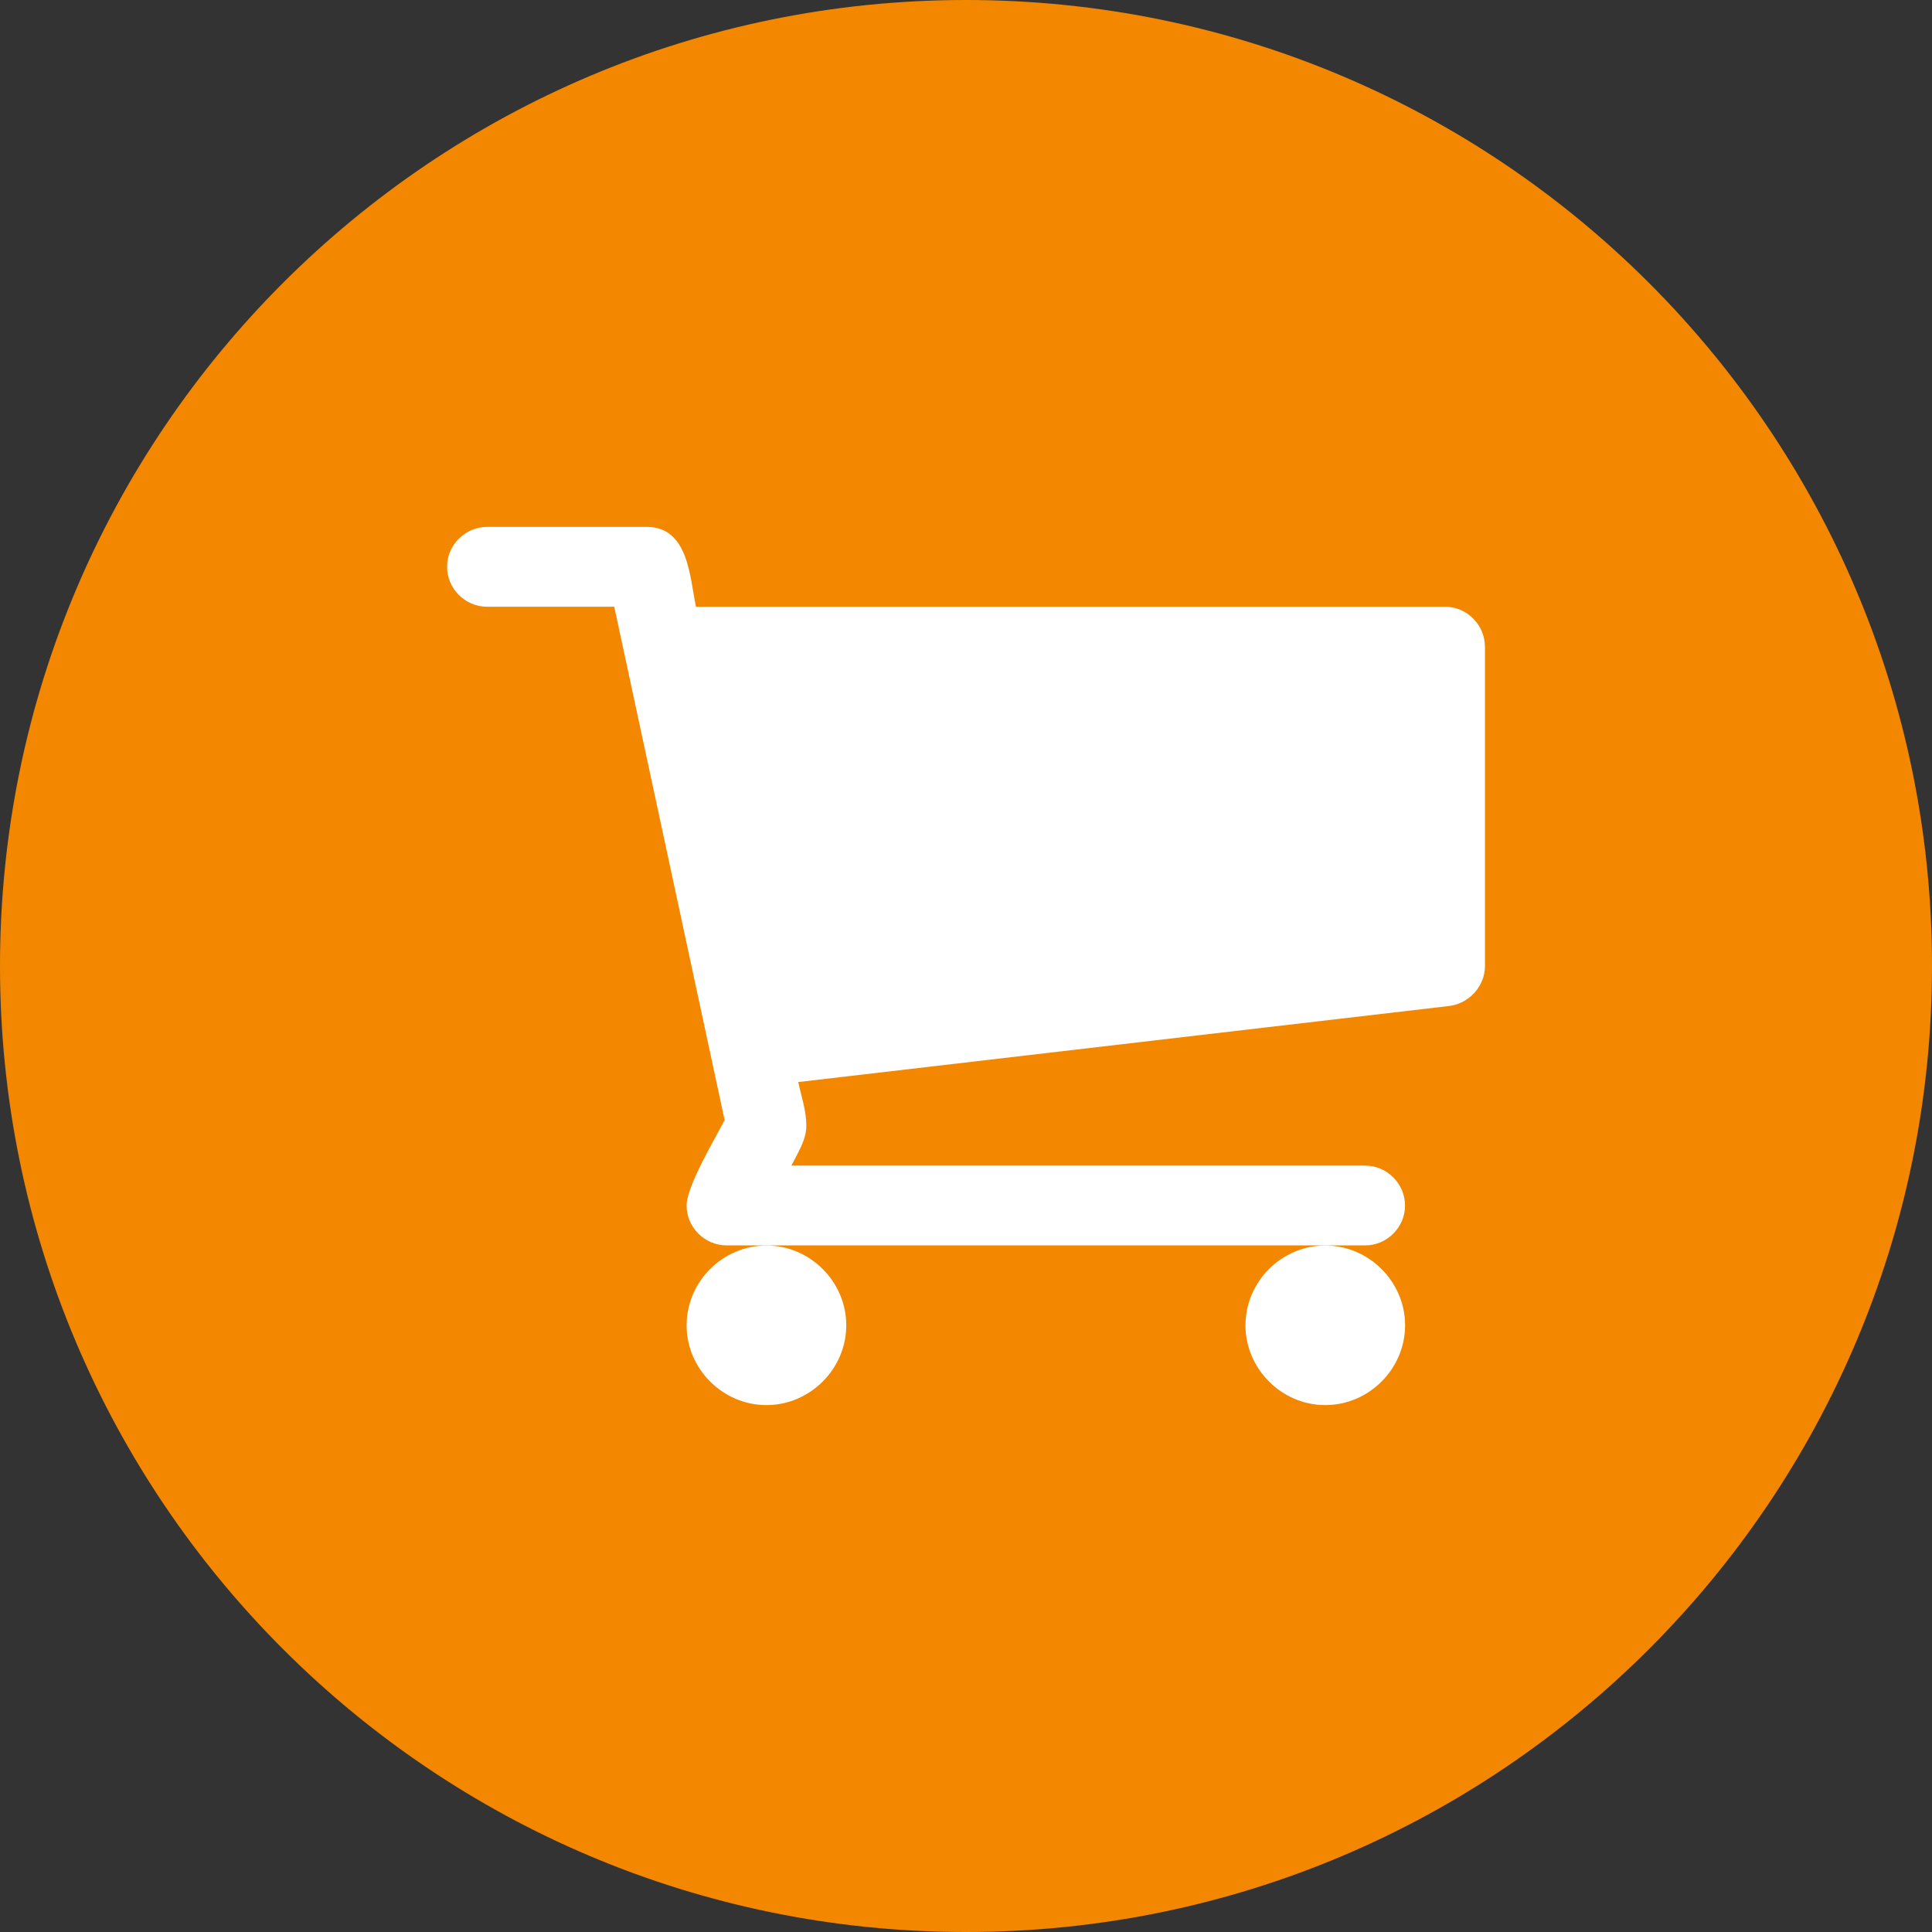 <?xml version="1.0" encoding="utf-8"?>
<!-- Generator: Adobe Illustrator 16.0.3, SVG Export Plug-In . SVG Version: 6.00 Build 0)  -->
<!DOCTYPE svg PUBLIC "-//W3C//DTD SVG 1.1//EN" "http://www.w3.org/Graphics/SVG/1.1/DTD/svg11.dtd">
<svg version="1.1" id="Vrstva_1" xmlns="http://www.w3.org/2000/svg" xmlns:xlink="http://www.w3.org/1999/xlink" x="0px" y="0px"
	 width="44px" height="44px" viewBox="0 0 44 44" enable-background="new 0 0 44 44" xml:space="preserve">
<rect x="0" y="0" width="44" height="44" fill="#333333" stroke="none"/>
<g>
	<g>
		<defs>
			<rect id="SVGID_1_" width="44" height="44"/>
		</defs>
		<clipPath id="SVGID_2_">
			<use xlink:href="#SVGID_1_"  overflow="visible"/>
		</clipPath>
		<path clip-path="url(#SVGID_2_)" fill="#F38800" d="M22,44c12.15,0,22-9.852,22-22C44,9.852,34.15,0,22,0C9.85,0,0,9.852,0,22
			C0,34.148,9.85,44,22,44"/>
	</g>
	<g>
		<defs>
			<rect id="SVGID_3_" width="44" height="44"/>
		</defs>
		<clipPath id="SVGID_4_">
			<use xlink:href="#SVGID_3_"  overflow="visible"/>
		</clipPath>
		<path clip-path="url(#SVGID_4_)" fill="#FFFFFF" d="M33.818,14.727c0-0.497-0.412-0.909-0.908-0.909H15.85
			C15.708,13.137,15.679,12,14.728,12h-3.637c-0.497,0-0.909,0.412-0.909,0.909c0,0.497,0.412,0.909,0.909,0.909h2.898l2.514,11.691
			c-0.227,0.44-0.866,1.505-0.866,1.946c0,0.497,0.412,0.908,0.909,0.908h14.545c0.496,0,0.908-0.411,0.908-0.908
			s-0.412-0.909-0.908-0.909H18.023c0.142-0.284,0.341-0.583,0.341-0.909c0-0.341-0.114-0.668-0.185-0.994L33.01,22.91
			c0.453-0.059,0.809-0.454,0.809-0.909V14.727L33.818,14.727z M32,30.182c0-0.994-0.824-1.816-1.818-1.816
			s-1.817,0.822-1.817,1.816S29.188,32,30.182,32S32,31.176,32,30.182 M19.273,30.182c0-0.994-0.824-1.816-1.818-1.816
			c-0.995,0-1.818,0.822-1.818,1.816S16.46,32,17.455,32C18.449,32,19.273,31.176,19.273,30.182"/>
	</g>
</g>
</svg>
